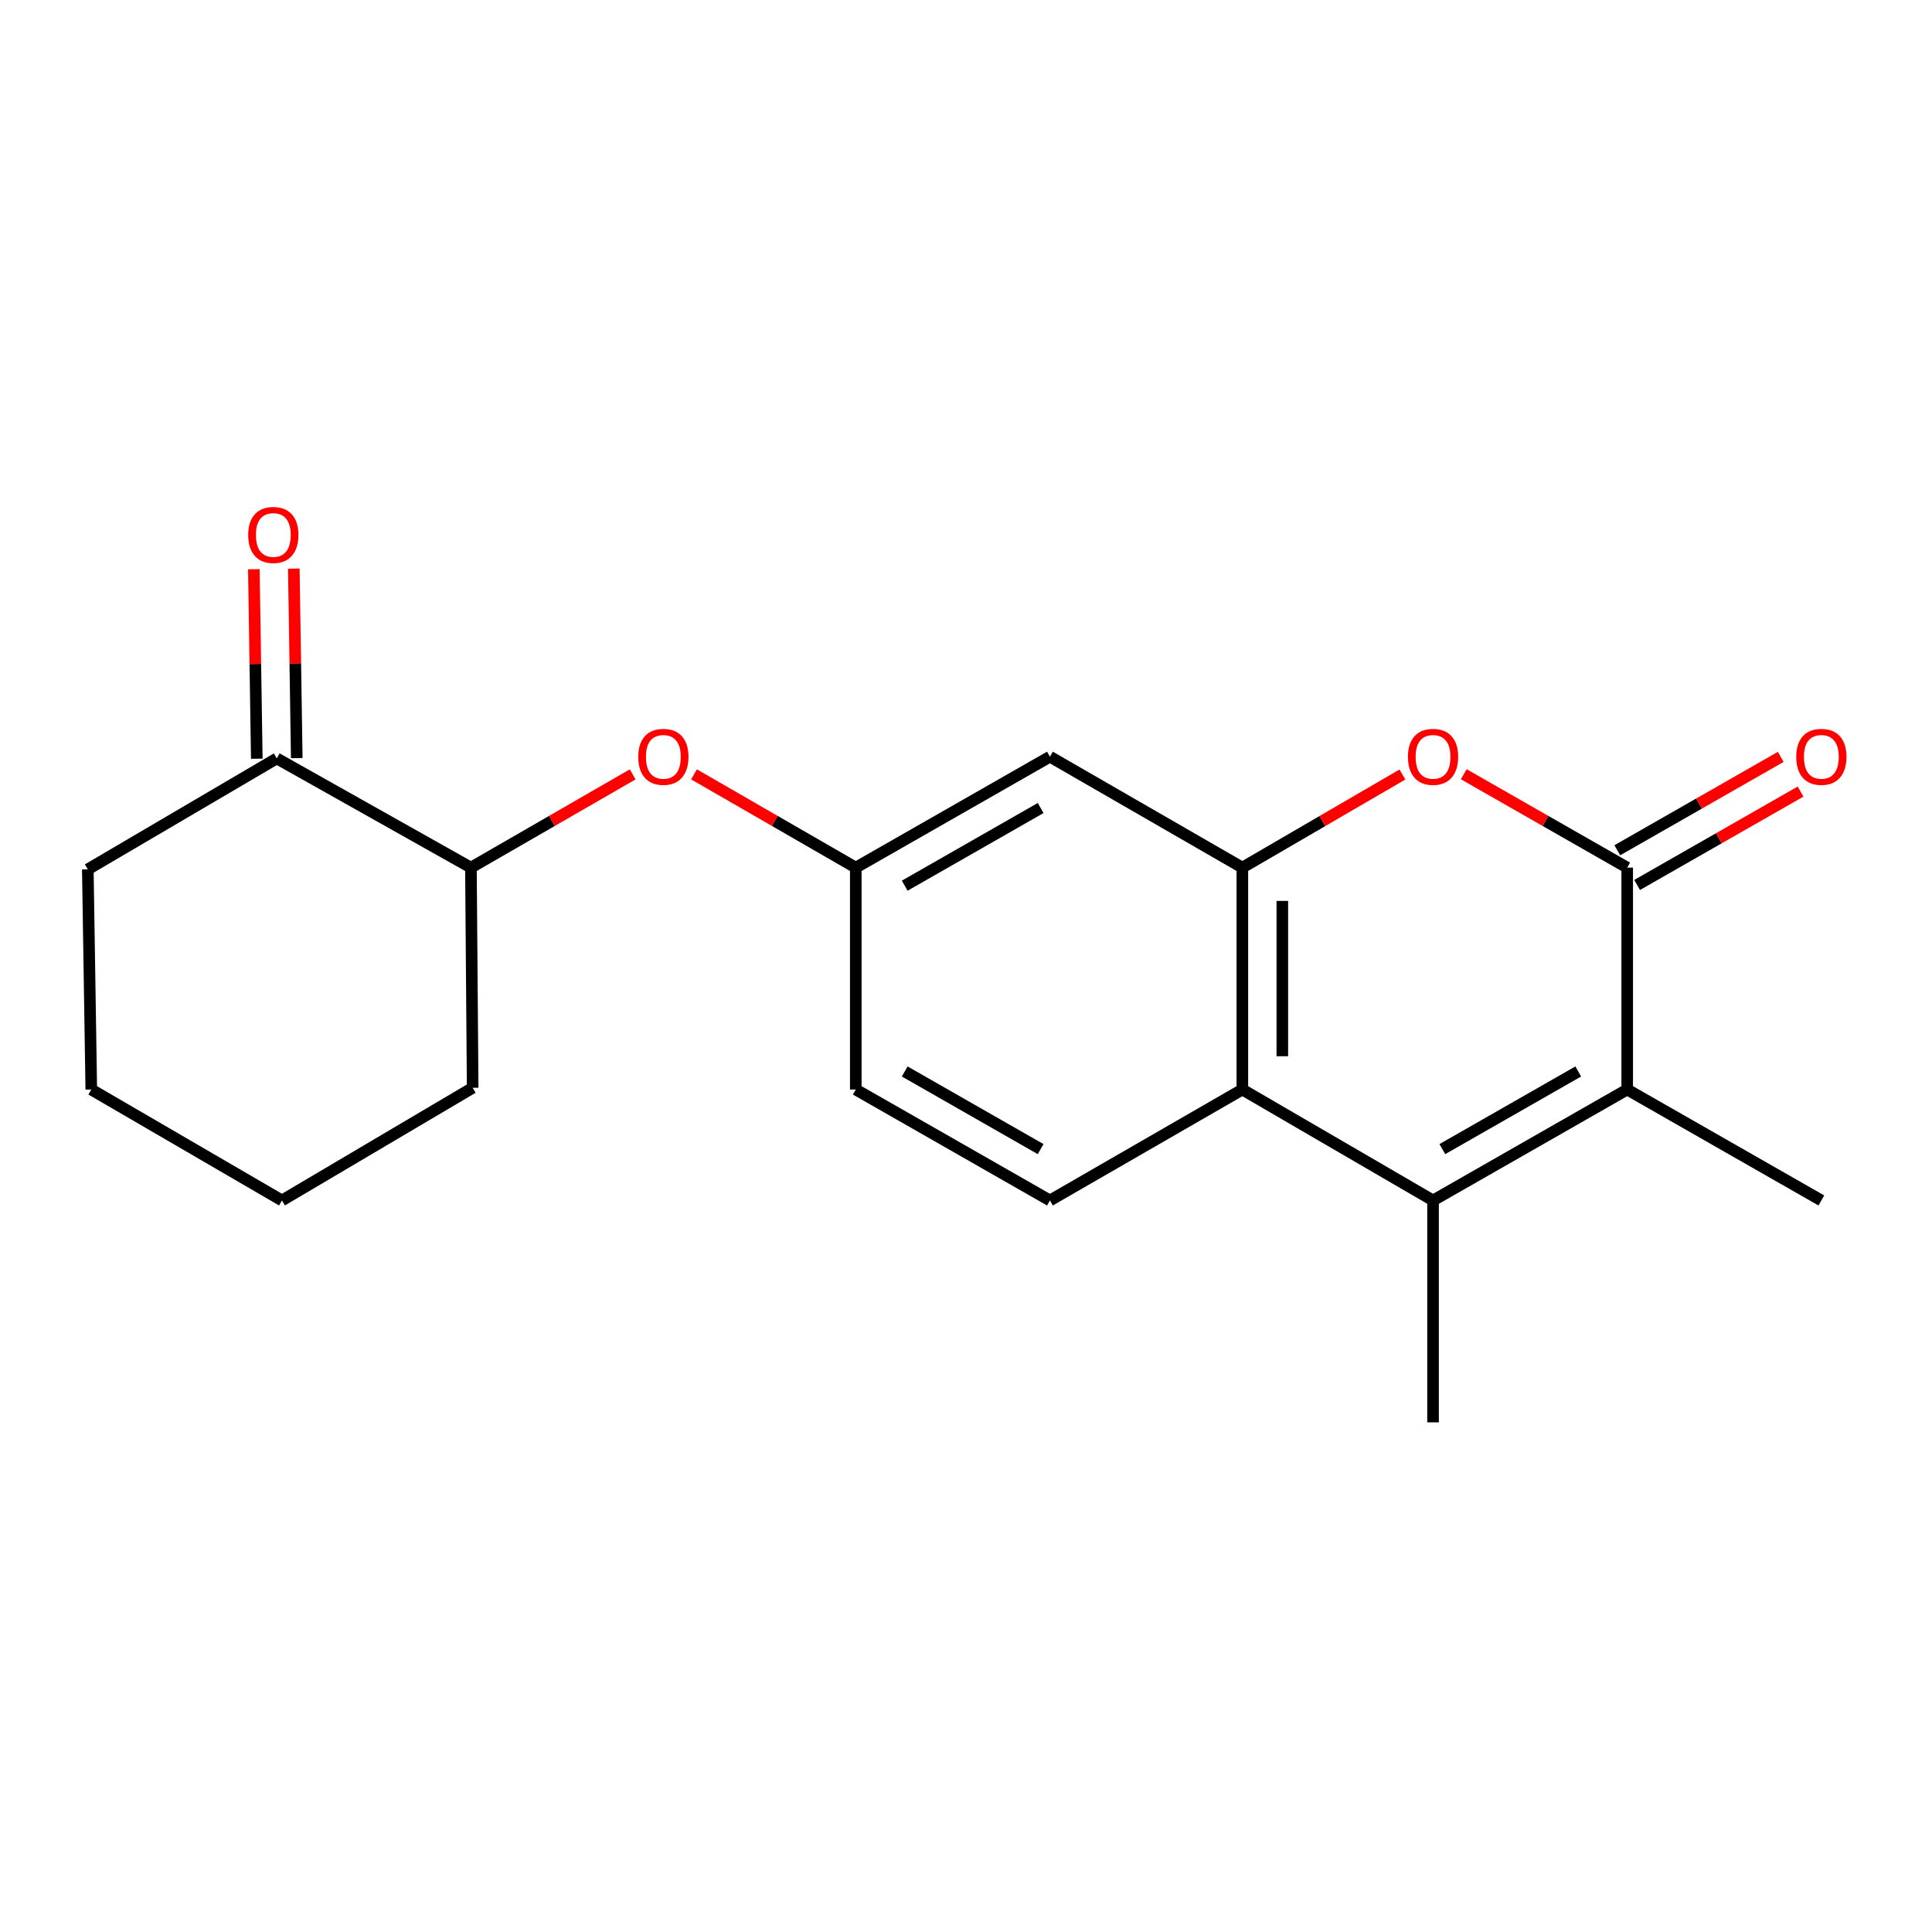 <?xml version='1.0' encoding='iso-8859-1'?>
<svg version='1.1' baseProfile='full'
              xmlns='http://www.w3.org/2000/svg'
                      xmlns:rdkit='http://www.rdkit.org/xml'
                      xmlns:xlink='http://www.w3.org/1999/xlink'
                  xml:space='preserve'
width='1000px' height='1000px' viewBox='0 0 1000 1000'>
<!-- END OF HEADER -->
<rect style='opacity:1.0;fill:#FFFFFF;stroke:none' width='1000' height='1000' x='0' y='0'> </rect>
<path class='bond-0' d='M 842.235,449.078 L 842.235,563.938' style='fill:none;fill-rule:evenodd;stroke:#000000;stroke-width:6px;stroke-linecap:butt;stroke-linejoin:miter;stroke-opacity:1' />
<path class='bond-1' d='M 842.235,449.078 L 799.935,424.909' style='fill:none;fill-rule:evenodd;stroke:#000000;stroke-width:6px;stroke-linecap:butt;stroke-linejoin:miter;stroke-opacity:1' />
<path class='bond-1' d='M 799.935,424.909 L 757.635,400.74' style='fill:none;fill-rule:evenodd;stroke:#FF0000;stroke-width:6px;stroke-linecap:butt;stroke-linejoin:miter;stroke-opacity:1' />
<path class='bond-2' d='M 847.367,458.059 L 889.667,433.89' style='fill:none;fill-rule:evenodd;stroke:#000000;stroke-width:6px;stroke-linecap:butt;stroke-linejoin:miter;stroke-opacity:1' />
<path class='bond-2' d='M 889.667,433.89 L 931.967,409.721' style='fill:none;fill-rule:evenodd;stroke:#FF0000;stroke-width:6px;stroke-linecap:butt;stroke-linejoin:miter;stroke-opacity:1' />
<path class='bond-2' d='M 837.104,440.097 L 879.404,415.928' style='fill:none;fill-rule:evenodd;stroke:#000000;stroke-width:6px;stroke-linecap:butt;stroke-linejoin:miter;stroke-opacity:1' />
<path class='bond-2' d='M 879.404,415.928 L 921.704,391.759' style='fill:none;fill-rule:evenodd;stroke:#FF0000;stroke-width:6px;stroke-linecap:butt;stroke-linejoin:miter;stroke-opacity:1' />
<path class='bond-3' d='M 741.741,621.357 L 842.235,563.938' style='fill:none;fill-rule:evenodd;stroke:#000000;stroke-width:6px;stroke-linecap:butt;stroke-linejoin:miter;stroke-opacity:1' />
<path class='bond-3' d='M 746.552,594.782 L 816.898,554.589' style='fill:none;fill-rule:evenodd;stroke:#000000;stroke-width:6px;stroke-linecap:butt;stroke-linejoin:miter;stroke-opacity:1' />
<path class='bond-4' d='M 741.741,621.357 L 741.741,736.205' style='fill:none;fill-rule:evenodd;stroke:#000000;stroke-width:6px;stroke-linecap:butt;stroke-linejoin:miter;stroke-opacity:1' />
<path class='bond-5' d='M 741.741,621.357 L 643.04,563.938' style='fill:none;fill-rule:evenodd;stroke:#000000;stroke-width:6px;stroke-linecap:butt;stroke-linejoin:miter;stroke-opacity:1' />
<path class='bond-6' d='M 842.235,563.938 L 942.729,621.357' style='fill:none;fill-rule:evenodd;stroke:#000000;stroke-width:6px;stroke-linecap:butt;stroke-linejoin:miter;stroke-opacity:1' />
<path class='bond-7' d='M 643.04,449.078 L 684.463,424.98' style='fill:none;fill-rule:evenodd;stroke:#000000;stroke-width:6px;stroke-linecap:butt;stroke-linejoin:miter;stroke-opacity:1' />
<path class='bond-7' d='M 684.463,424.98 L 725.886,400.883' style='fill:none;fill-rule:evenodd;stroke:#FF0000;stroke-width:6px;stroke-linecap:butt;stroke-linejoin:miter;stroke-opacity:1' />
<path class='bond-8' d='M 643.04,449.078 L 643.04,563.938' style='fill:none;fill-rule:evenodd;stroke:#000000;stroke-width:6px;stroke-linecap:butt;stroke-linejoin:miter;stroke-opacity:1' />
<path class='bond-8' d='M 663.727,466.307 L 663.727,546.709' style='fill:none;fill-rule:evenodd;stroke:#000000;stroke-width:6px;stroke-linecap:butt;stroke-linejoin:miter;stroke-opacity:1' />
<path class='bond-9' d='M 643.04,449.078 L 543.442,391.659' style='fill:none;fill-rule:evenodd;stroke:#000000;stroke-width:6px;stroke-linecap:butt;stroke-linejoin:miter;stroke-opacity:1' />
<path class='bond-10' d='M 643.04,563.938 L 543.442,621.357' style='fill:none;fill-rule:evenodd;stroke:#000000;stroke-width:6px;stroke-linecap:butt;stroke-linejoin:miter;stroke-opacity:1' />
<path class='bond-11' d='M 543.442,391.659 L 442.948,449.078' style='fill:none;fill-rule:evenodd;stroke:#000000;stroke-width:6px;stroke-linecap:butt;stroke-linejoin:miter;stroke-opacity:1' />
<path class='bond-11' d='M 538.631,418.234 L 468.285,458.427' style='fill:none;fill-rule:evenodd;stroke:#000000;stroke-width:6px;stroke-linecap:butt;stroke-linejoin:miter;stroke-opacity:1' />
<path class='bond-12' d='M 543.442,621.357 L 442.948,563.938' style='fill:none;fill-rule:evenodd;stroke:#000000;stroke-width:6px;stroke-linecap:butt;stroke-linejoin:miter;stroke-opacity:1' />
<path class='bond-12' d='M 538.631,594.782 L 468.285,554.589' style='fill:none;fill-rule:evenodd;stroke:#000000;stroke-width:6px;stroke-linecap:butt;stroke-linejoin:miter;stroke-opacity:1' />
<path class='bond-13' d='M 359.225,400.811 L 401.087,424.944' style='fill:none;fill-rule:evenodd;stroke:#FF0000;stroke-width:6px;stroke-linecap:butt;stroke-linejoin:miter;stroke-opacity:1' />
<path class='bond-13' d='M 401.087,424.944 L 442.948,449.078' style='fill:none;fill-rule:evenodd;stroke:#000000;stroke-width:6px;stroke-linecap:butt;stroke-linejoin:miter;stroke-opacity:1' />
<path class='bond-14' d='M 327.477,400.811 L 285.615,424.944' style='fill:none;fill-rule:evenodd;stroke:#FF0000;stroke-width:6px;stroke-linecap:butt;stroke-linejoin:miter;stroke-opacity:1' />
<path class='bond-14' d='M 285.615,424.944 L 243.753,449.078' style='fill:none;fill-rule:evenodd;stroke:#000000;stroke-width:6px;stroke-linecap:butt;stroke-linejoin:miter;stroke-opacity:1' />
<path class='bond-15' d='M 143.259,392.556 L 243.753,449.078' style='fill:none;fill-rule:evenodd;stroke:#000000;stroke-width:6px;stroke-linecap:butt;stroke-linejoin:miter;stroke-opacity:1' />
<path class='bond-16' d='M 153.602,392.396 L 152.842,343.35' style='fill:none;fill-rule:evenodd;stroke:#000000;stroke-width:6px;stroke-linecap:butt;stroke-linejoin:miter;stroke-opacity:1' />
<path class='bond-16' d='M 152.842,343.35 L 152.082,294.304' style='fill:none;fill-rule:evenodd;stroke:#FF0000;stroke-width:6px;stroke-linecap:butt;stroke-linejoin:miter;stroke-opacity:1' />
<path class='bond-16' d='M 132.917,392.716 L 132.157,343.67' style='fill:none;fill-rule:evenodd;stroke:#000000;stroke-width:6px;stroke-linecap:butt;stroke-linejoin:miter;stroke-opacity:1' />
<path class='bond-16' d='M 132.157,343.67 L 131.397,294.625' style='fill:none;fill-rule:evenodd;stroke:#FF0000;stroke-width:6px;stroke-linecap:butt;stroke-linejoin:miter;stroke-opacity:1' />
<path class='bond-17' d='M 143.259,392.556 L 45.455,449.974' style='fill:none;fill-rule:evenodd;stroke:#000000;stroke-width:6px;stroke-linecap:butt;stroke-linejoin:miter;stroke-opacity:1' />
<path class='bond-18' d='M 243.753,449.078 L 244.65,563.042' style='fill:none;fill-rule:evenodd;stroke:#000000;stroke-width:6px;stroke-linecap:butt;stroke-linejoin:miter;stroke-opacity:1' />
<path class='bond-19' d='M 442.948,449.078 L 442.948,563.938' style='fill:none;fill-rule:evenodd;stroke:#000000;stroke-width:6px;stroke-linecap:butt;stroke-linejoin:miter;stroke-opacity:1' />
<path class='bond-20' d='M 45.455,449.974 L 47.247,563.938' style='fill:none;fill-rule:evenodd;stroke:#000000;stroke-width:6px;stroke-linecap:butt;stroke-linejoin:miter;stroke-opacity:1' />
<path class='bond-21' d='M 244.65,563.042 L 145.949,621.357' style='fill:none;fill-rule:evenodd;stroke:#000000;stroke-width:6px;stroke-linecap:butt;stroke-linejoin:miter;stroke-opacity:1' />
<path class='bond-22' d='M 47.247,563.938 L 145.949,621.357' style='fill:none;fill-rule:evenodd;stroke:#000000;stroke-width:6px;stroke-linecap:butt;stroke-linejoin:miter;stroke-opacity:1' />
<path  class='atom-4' d='M 728.741 391.739
Q 728.741 384.939, 732.101 381.139
Q 735.461 377.339, 741.741 377.339
Q 748.021 377.339, 751.381 381.139
Q 754.741 384.939, 754.741 391.739
Q 754.741 398.619, 751.341 402.539
Q 747.941 406.419, 741.741 406.419
Q 735.501 406.419, 732.101 402.539
Q 728.741 398.659, 728.741 391.739
M 741.741 403.219
Q 746.061 403.219, 748.381 400.339
Q 750.741 397.419, 750.741 391.739
Q 750.741 386.179, 748.381 383.379
Q 746.061 380.539, 741.741 380.539
Q 737.421 380.539, 735.061 383.339
Q 732.741 386.139, 732.741 391.739
Q 732.741 397.459, 735.061 400.339
Q 737.421 403.219, 741.741 403.219
' fill='#FF0000'/>
<path  class='atom-8' d='M 330.351 391.739
Q 330.351 384.939, 333.711 381.139
Q 337.071 377.339, 343.351 377.339
Q 349.631 377.339, 352.991 381.139
Q 356.351 384.939, 356.351 391.739
Q 356.351 398.619, 352.951 402.539
Q 349.551 406.419, 343.351 406.419
Q 337.111 406.419, 333.711 402.539
Q 330.351 398.659, 330.351 391.739
M 343.351 403.219
Q 347.671 403.219, 349.991 400.339
Q 352.351 397.419, 352.351 391.739
Q 352.351 386.179, 349.991 383.379
Q 347.671 380.539, 343.351 380.539
Q 339.031 380.539, 336.671 383.339
Q 334.351 386.139, 334.351 391.739
Q 334.351 397.459, 336.671 400.339
Q 339.031 403.219, 343.351 403.219
' fill='#FF0000'/>
<path  class='atom-12' d='M 929.729 391.739
Q 929.729 384.939, 933.089 381.139
Q 936.449 377.339, 942.729 377.339
Q 949.009 377.339, 952.369 381.139
Q 955.729 384.939, 955.729 391.739
Q 955.729 398.619, 952.329 402.539
Q 948.929 406.419, 942.729 406.419
Q 936.489 406.419, 933.089 402.539
Q 929.729 398.659, 929.729 391.739
M 942.729 403.219
Q 947.049 403.219, 949.369 400.339
Q 951.729 397.419, 951.729 391.739
Q 951.729 386.179, 949.369 383.379
Q 947.049 380.539, 942.729 380.539
Q 938.409 380.539, 936.049 383.339
Q 933.729 386.139, 933.729 391.739
Q 933.729 397.459, 936.049 400.339
Q 938.409 403.219, 942.729 403.219
' fill='#FF0000'/>
<path  class='atom-13' d='M 128.466 276.891
Q 128.466 270.091, 131.826 266.291
Q 135.186 262.491, 141.466 262.491
Q 147.746 262.491, 151.106 266.291
Q 154.466 270.091, 154.466 276.891
Q 154.466 283.771, 151.066 287.691
Q 147.666 291.571, 141.466 291.571
Q 135.226 291.571, 131.826 287.691
Q 128.466 283.811, 128.466 276.891
M 141.466 288.371
Q 145.786 288.371, 148.106 285.491
Q 150.466 282.571, 150.466 276.891
Q 150.466 271.331, 148.106 268.531
Q 145.786 265.691, 141.466 265.691
Q 137.146 265.691, 134.786 268.491
Q 132.466 271.291, 132.466 276.891
Q 132.466 282.611, 134.786 285.491
Q 137.146 288.371, 141.466 288.371
' fill='#FF0000'/>
</svg>
